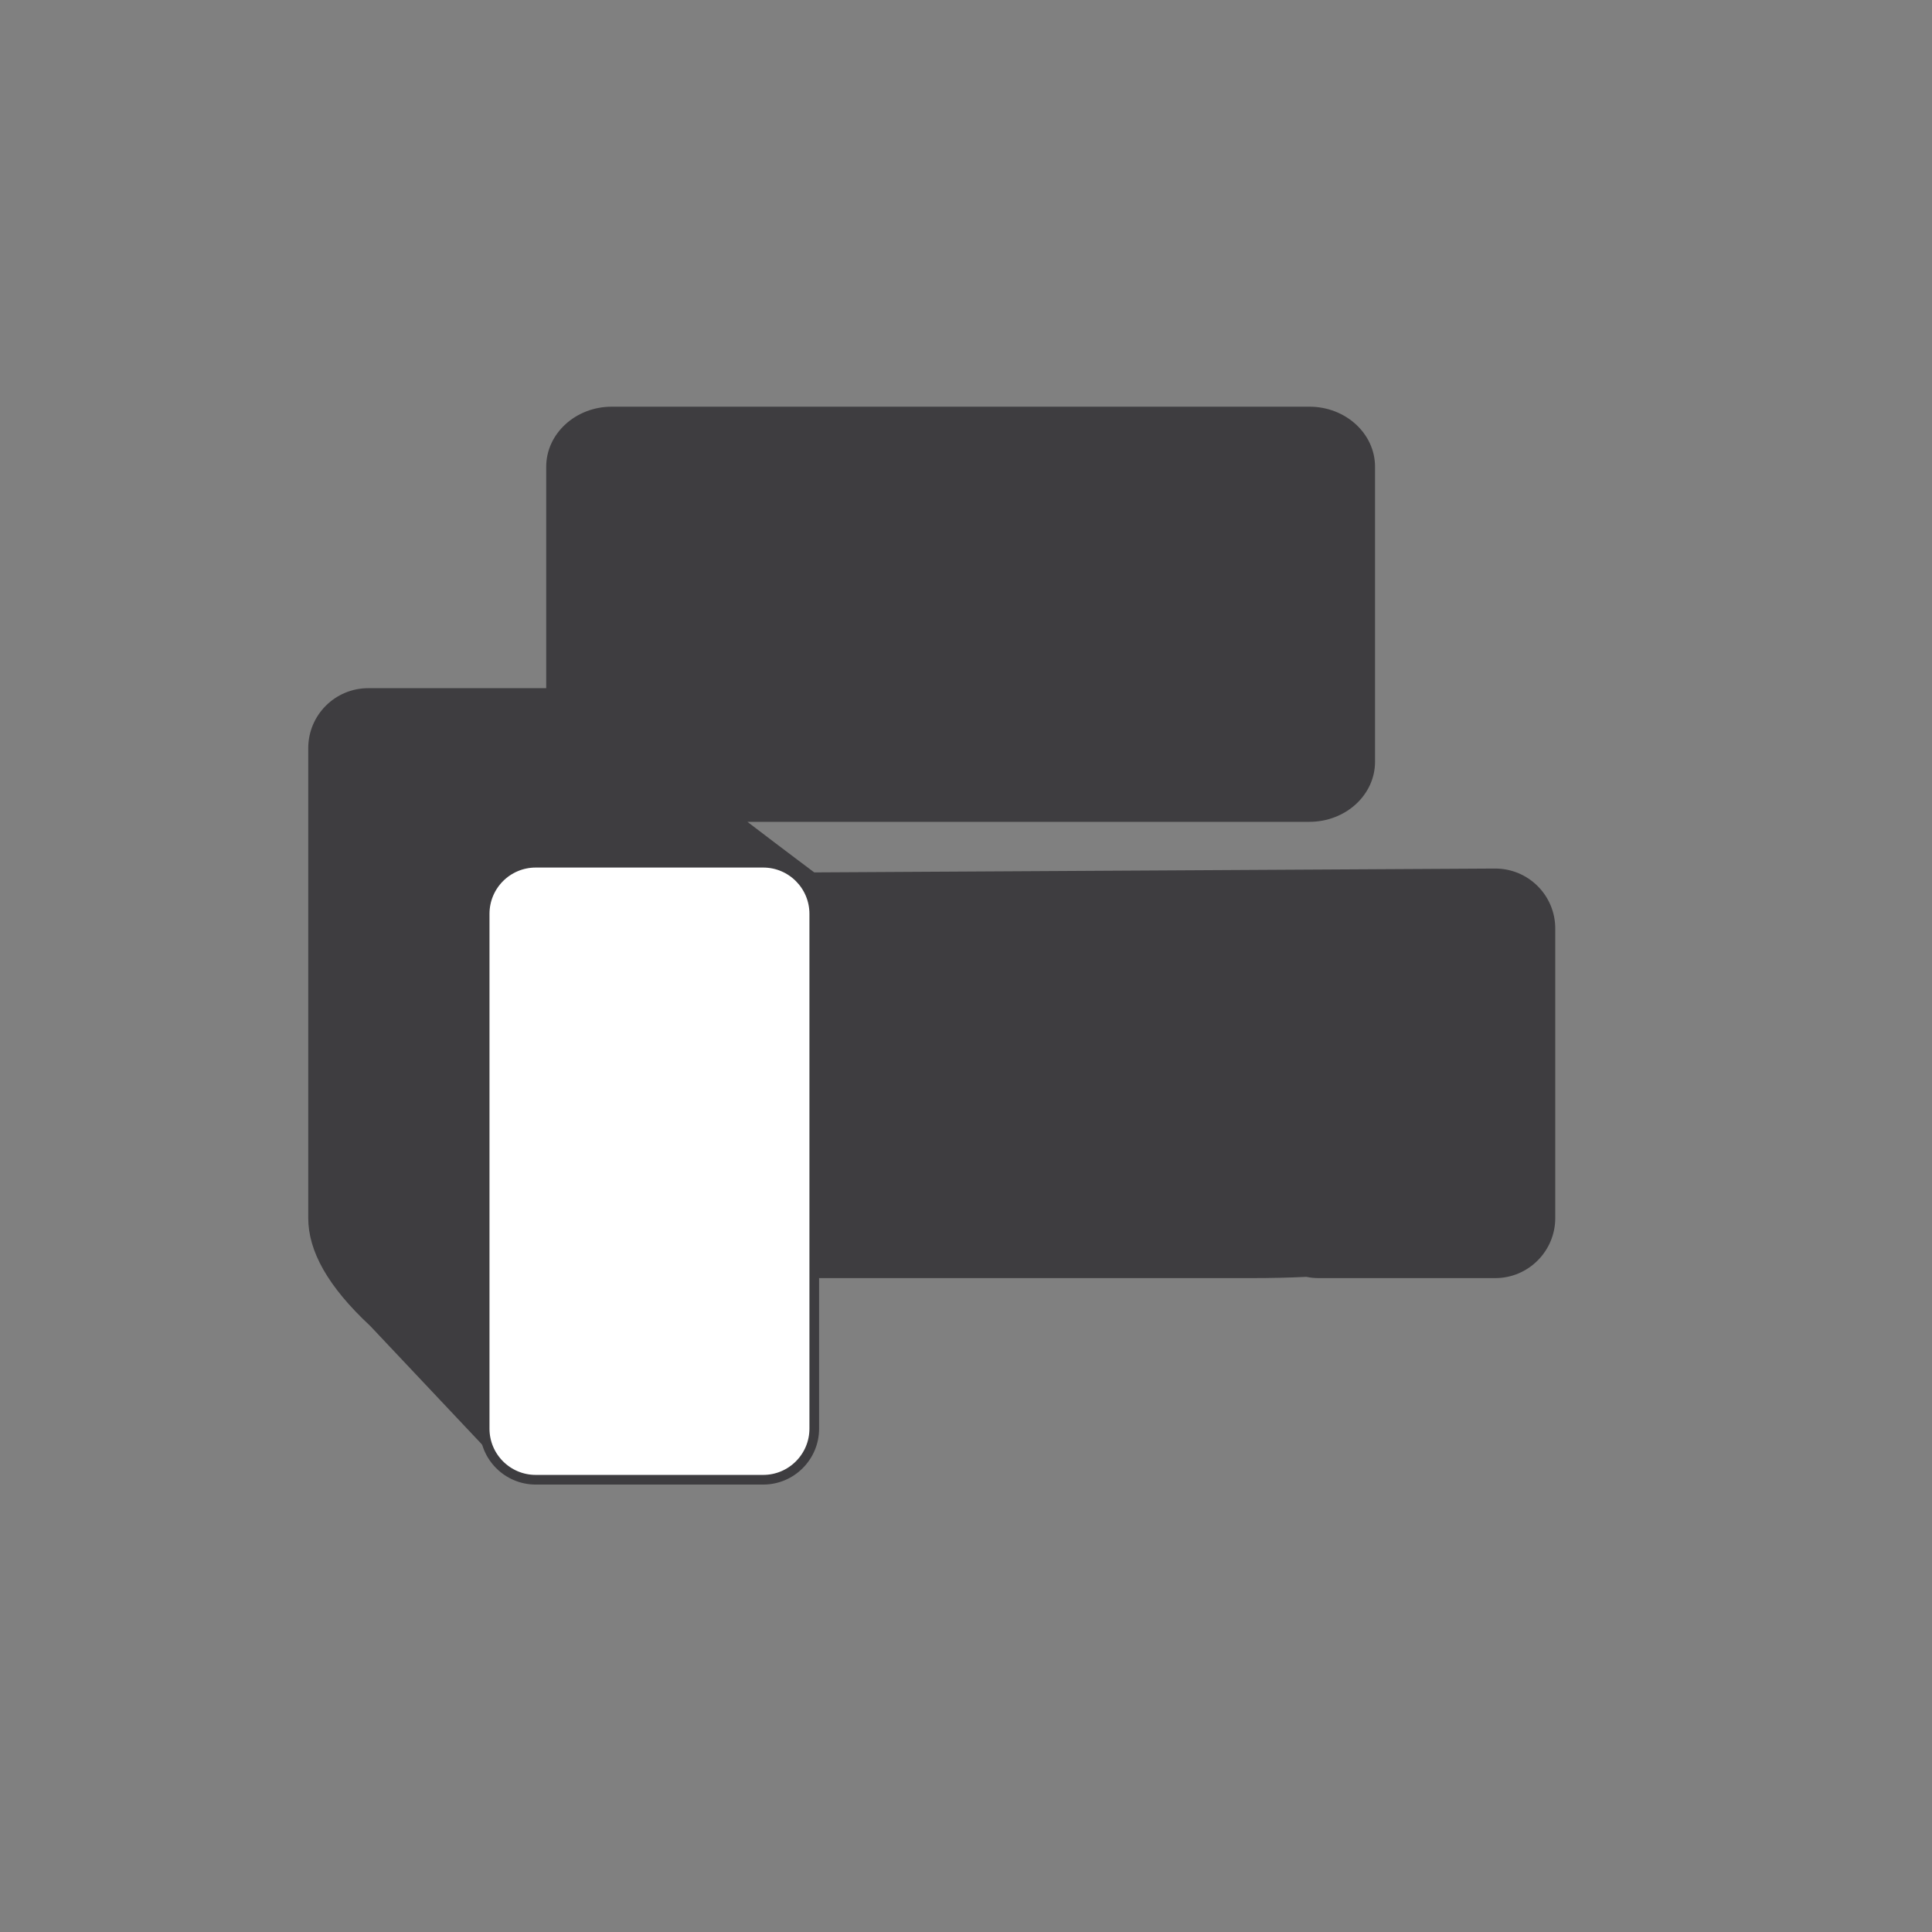 <?xml version="1.0" encoding="utf-8"?>
<!-- Generator: Adobe Illustrator 15.0.0, SVG Export Plug-In . SVG Version: 6.00 Build 0)  -->
<!DOCTYPE svg PUBLIC "-//W3C//DTD SVG 1.1//EN" "http://www.w3.org/Graphics/SVG/1.1/DTD/svg11.dtd">
<svg version="1.1" id="Capa_1" xmlns="http://www.w3.org/2000/svg" xmlns:xlink="http://www.w3.org/1999/xlink" x="0px" y="0px"
	 width="200px" height="200px" viewBox="0 0 200 200" enable-background="new 0 0 200 200" xml:space="preserve">
<rect x="0" y="0" width="200" height="200" fill="#808080" stroke="none"/>
<g>
	<path fill="#3E3D40" d="M242.186-95.07c0,3.447-2.773,6.215-6.214,6.215H191.73c-3.439,0-6.214-2.768-6.214-6.215l-9.327-45.889
		c0-3.432,2.789-6.214,6.214-6.214h62.91c3.426,0,6.214,2.782,6.214,6.214L242.186-95.07z"/>
	<path fill="#3E3D40" d="M263.573-106.762h-8.944c-3.425,0-6.215,2.781-6.215,6.214v15.728c-0.227,0-0.481,0-0.721,0h-66.592
		c-0.114,0-0.228,0-0.341,0v-15.728c0-3.433-2.788-6.214-6.229-6.214h-8.946c-3.438,0-6.227,2.781-6.227,6.214l9.342,57.979
		c0,3.427,2.788,6.215,6.229,6.215h-0.397c0.412,0,0.793-0.058,1.176-0.128c1.727,0.07,3.538-9.201,5.394-9.201h66.592
		c1.966,0,3.849,9.271,5.675,9.201c0.396,0.07,0.835,0.128,1.261,0.128h-0.384c3.44,0,6.215-2.788,6.215-6.215l9.342-57.979
		C269.802-103.98,267.013-106.762,263.573-106.762z"/>
</g>
<g>
	<g>
		<path fill="#3E3D40" d="M-73.648,98.273c0,3.603-2.936,6.532-6.532,6.532h-38.834c-3.626,0-6.554-2.929-6.554-6.532V66.179
			c0-3.605,2.928-6.532,6.554-6.532h38.834c3.597,0,6.532,2.927,6.532,6.532V98.273z"/>
		<path fill="#3E3D40" stroke="#58585A" stroke-miterlimit="10" d="M-49.968,88.371h-11.599c-3.604,0-6.532,2.92-6.532,6.532v16.51
			c-0.261,0-0.498,0-0.758,0h-62.284c-0.127,0-0.26,0-0.365,0v-16.51c0-3.612-2.942-6.532-6.553-6.532h-11.563
			c-3.627,0-6.547,2.92-6.547,6.532v43.454c0,3.597,2.92,6.525,6.547,6.525h11.563c0.445,0,0.839-0.045,1.248-0.119
			c1.813,0.074,3.708,0.119,5.67,0.119h62.284c2.073,0,4.064-0.045,5.958-0.133c0.44,0.088,0.878,0.133,1.332,0.133h11.599
			c3.588,0,6.517-2.929,6.517-6.525V94.903C-43.451,91.291-46.38,88.371-49.968,88.371z"/>
	</g>
</g>
<g>
	<path fill="#3E3D40" d="M154.785,89.912l-70.493,0.399c0,0-3.104-2.319-6.921-5.236h58.178c3.752,0,6.794-2.781,6.794-6.214V48.314
		c0-3.426-3.042-6.214-6.794-6.214H63.331c-3.743,0-6.787,2.788-6.787,6.214v22.924c-0.081,0-0.136,0.001-0.136,0.001H38.127
		c-3.437,0-6.218,2.779-6.218,6.212v48.637c0,3.434,2.041,7.099,6.418,11.175l13.841,14.68c0.402,0,5.034-19.676,5.413-19.747
		c1.733,0.071,3.536,0.114,5.396,0.114h66.584c1.968,0,3.856-0.043,5.678-0.129c0.401,0.086,0.833,0.129,1.266,0.129h18.28
		c3.427,0,6.215-2.788,6.215-6.222V96.125C161,92.685,158.212,89.912,154.785,89.912z"/>
	<path fill="#3E3D40" stroke="#3E3D40" stroke-miterlimit="10" d="M76.822,93.186h52.739c0.241,0,0.48,0,0.723,0"/>
	<path fill="#FFFFFF" stroke="#3E3D40" stroke-miterlimit="10" d="M84.292,147.895c0,2.916-2.368,5.287-5.288,5.287H55.462
		c-2.925,0-5.29-2.371-5.29-5.287V94.602c0-2.924,2.365-5.293,5.29-5.293h23.542c2.92,0,5.288,2.369,5.288,5.293V147.895z"/>
</g>
<g>
	<path fill="#3E3D40" d="M395.744-110.555c0,4.098-3.318,7.402-7.417,7.402h-52.671c-4.09,0-7.41-3.305-7.41-7.402v-32.423
		c0-4.084,3.32-7.396,7.41-7.396h52.671c4.099,0,7.417,3.312,7.417,7.396V-110.555z"/>
	<path fill="#3E3D40" d="M331.418-40.645h9.285c1.741,0,3.17-2.066,3.17-4.607v-22.747c0.114,0.028,0.242,0.028,0.362,0.028h33.857
		c0.057,0,0.114,0,0.178,0v22.719c0,2.541,1.415,4.607,3.156,4.607h9.292c1.756,0,3.164-2.066,3.164-4.607v-47.043
		c0-2.547-1.408-4.615-3.164-4.615h-9.292c-0.198,0-0.402,0.036-0.595,0.086c-0.878-0.05-1.804-0.086-2.739-0.086h-33.857
		c-1.006,0-1.968,0.036-2.881,0.107c-0.213-0.071-0.424-0.107-0.651-0.107h-9.285c-1.756,0-3.172,2.068-3.172,4.615v47.043
		C328.246-42.711,329.662-40.645,331.418-40.645z"/>
</g>
<path fill="#3E3D40" d="M-239.604,83.817h-18.278c-3.436,0-6.224,4.775-6.224,8.215h-6.214V65.983c0-3.879-2.785-7.036-6.222-7.036
	h-44.241c-3.433,0-6.224,3.157-6.224,7.036v26.049h-4.749c0-3.439-2.789-8.215-6.225-8.215h-18.281
	c-3.437,0-6.218,2.775-6.218,6.215v48.636c0,3.433,2.781,6.214,6.218,6.214h18.281c0.403,0,0.796-0.042,1.174-0.113
	c1.734,0.071,3.536,0.113,5.397,0.113h66.587c1.964,0,3.854-0.042,5.669-0.128c0.407,0.086,0.839,0.128,1.27,0.128h18.278
	c3.434,0,6.221-2.781,6.221-6.214V92.032C-233.383,88.593-236.17,83.817-239.604,83.817z"/>
</svg>
